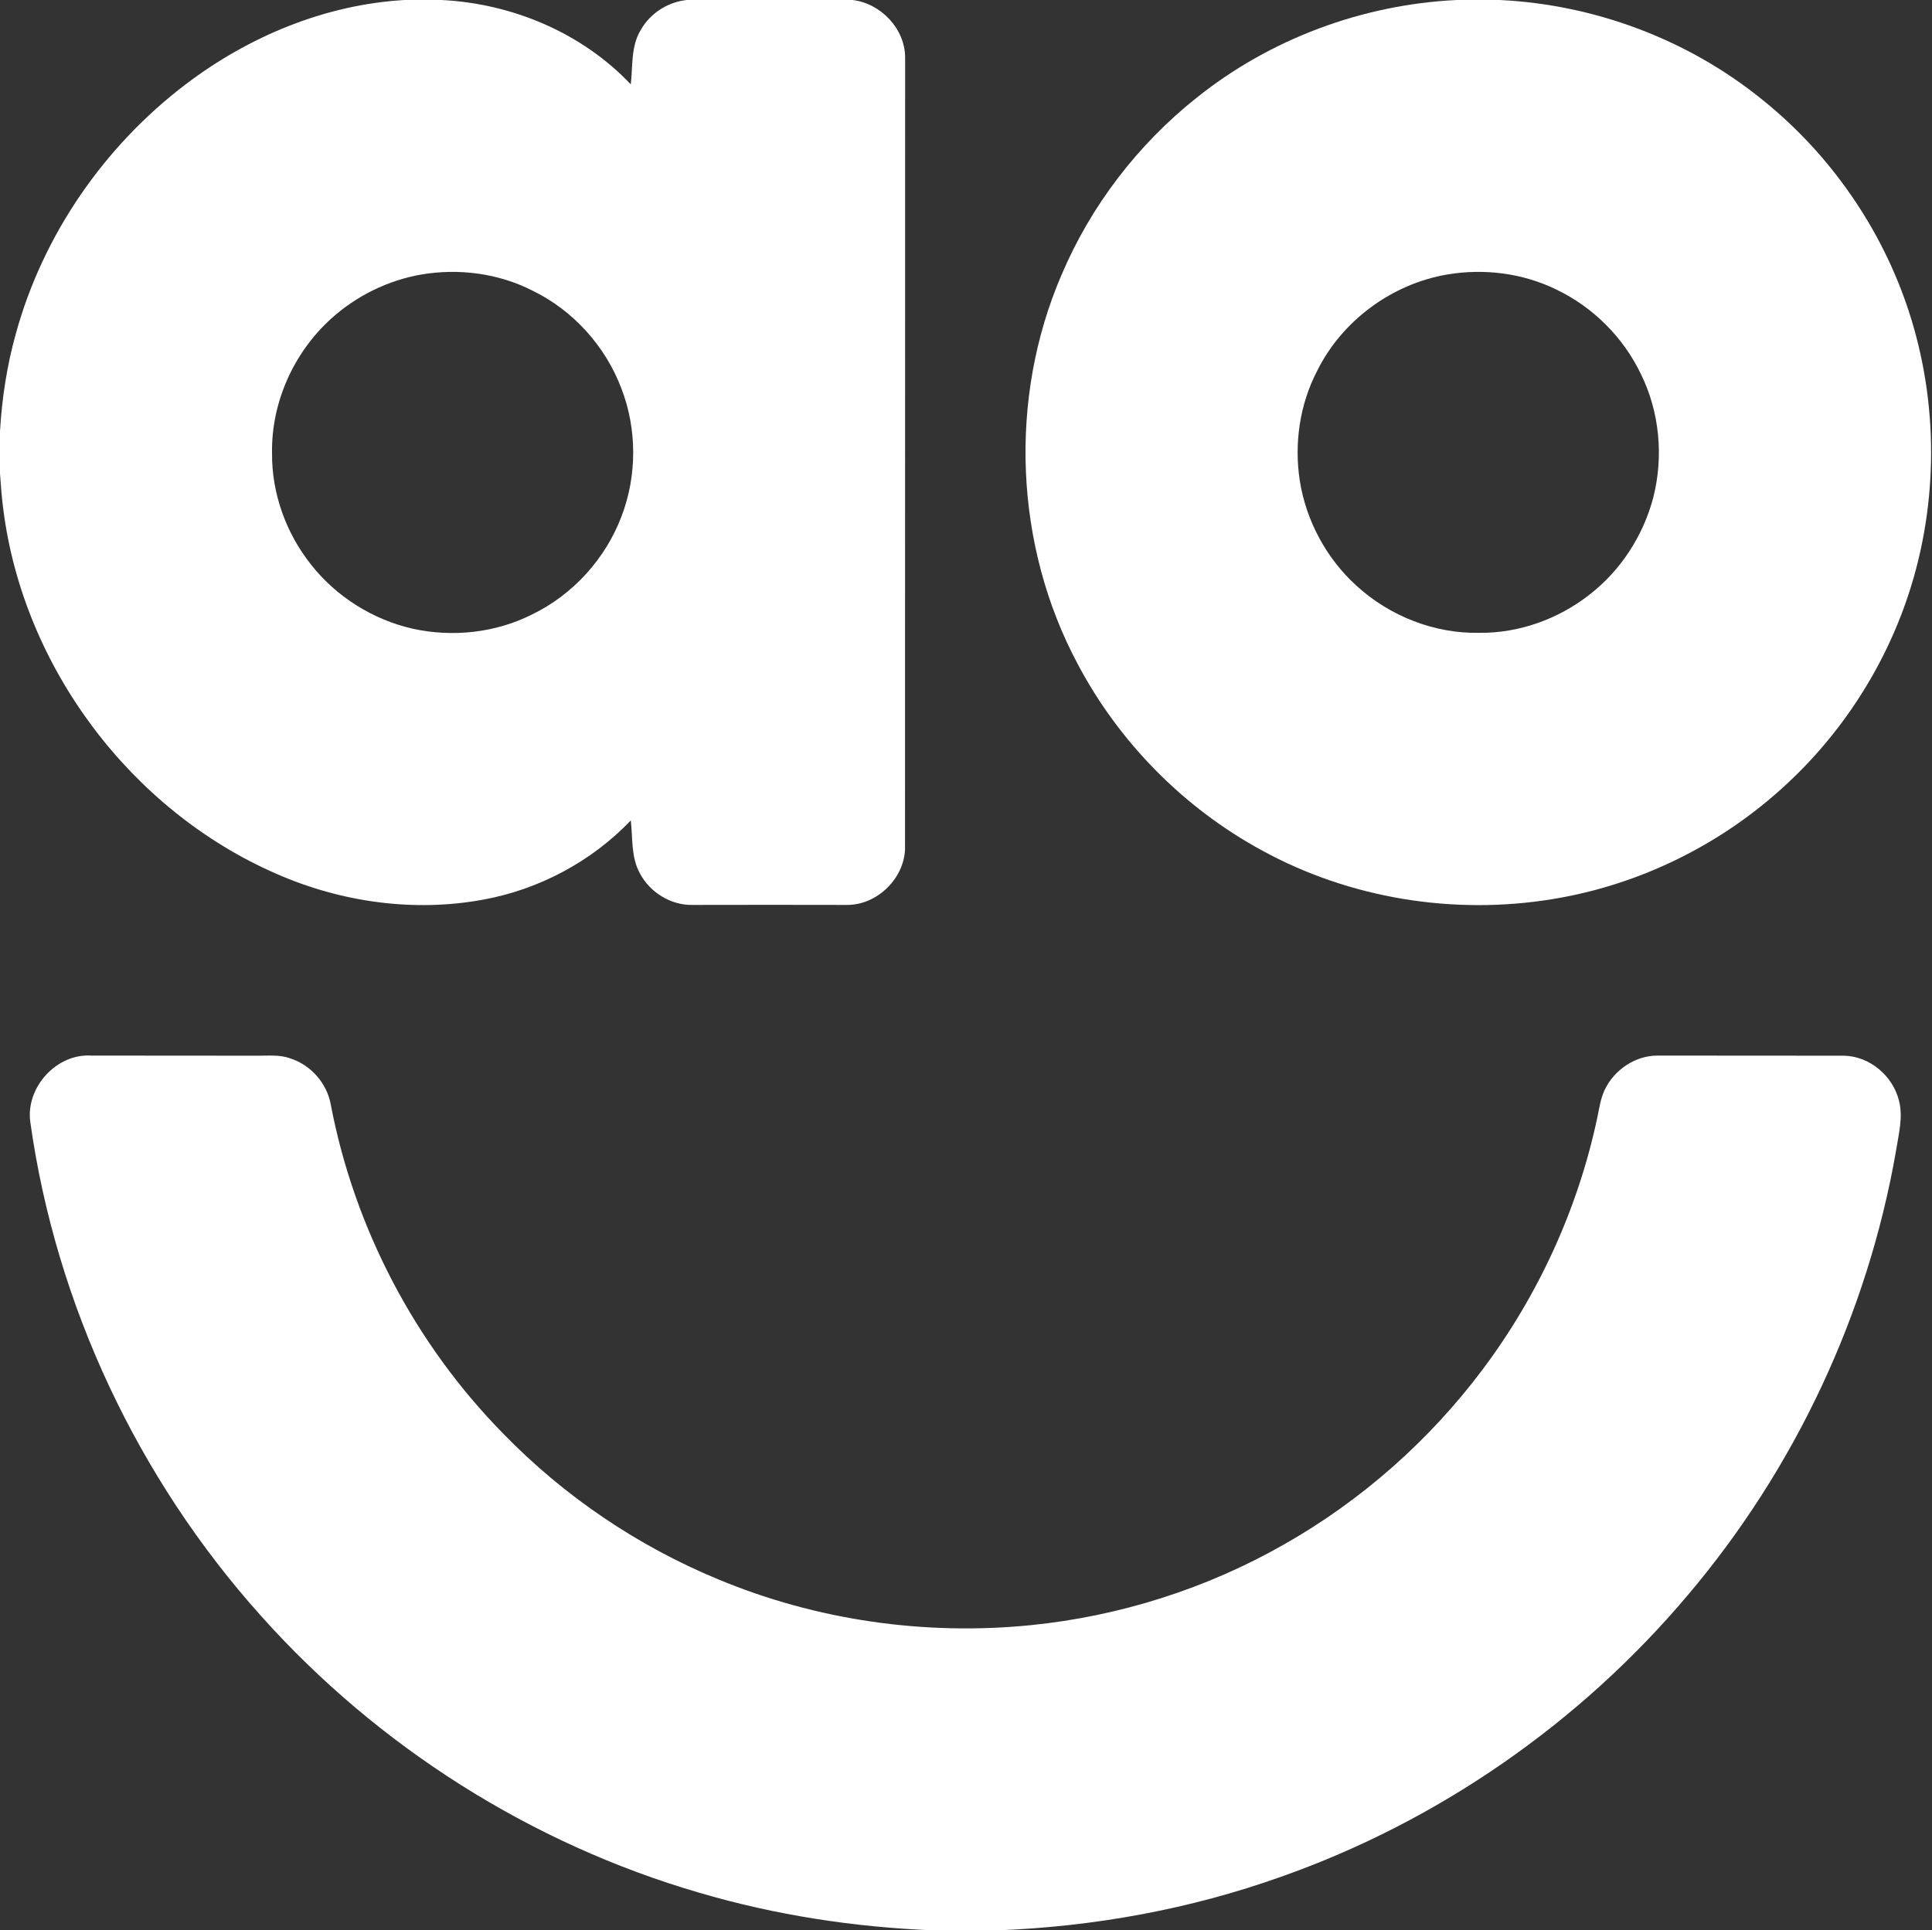 <svg version="1.2" xmlns="http://www.w3.org/2000/svg" viewBox="0 0 1600 1599" width="1600" height="1599">
	<rect x="0" y="0" width="1600" height="1599" fill="#333333" stroke="none"/>
	<title>AO_Logo_ON_Green_RGB-1-svg</title>
	<style>
		.s0 { fill: #ffffff } 
	</style>
	<g id="#12c35aff">
		<path id="Layer" fill-rule="evenodd" class="s0" d="m335 0h30.7c58.5 2.9 116.2 27.1 156.7 69.9 1.7-15.1 0-31.5 8.2-45 7.7-13.8 22.4-23.3 38.2-24.9h137.2c23.5 2.7 43.7 24 43.6 47.9-0.1 218.6 0 437.2-0.1 655.8-1.1 24.5-23.4 46-48 45.9-42.6-0.1-85.3-0.1-127.9 0-18 0.4-35.4-10.4-43.7-26.2-7.4-13.3-5.8-29.1-7.5-43.8-32.4 33.9-75.6 57-121.6 65.5-57.6 10.8-118 2.3-171.5-21.1-120.9-52.5-210.1-171.5-226.6-302.3-1.3-9.8-2-19.7-2.7-29.5v-35c1.6-27.2 5.7-54.3 13.1-80.7 22.4-81.8 73.1-155.3 140.6-206.6 52.2-39.7 115.5-66.1 181.3-69.9zm13.9 227.4c-27.7 4.8-54 17.8-74.8 36.7-31 28.1-49.6 69.6-48.8 111.5-0.3 33.2 11.7 66.2 32.3 92.1 20.9 26.6 51.2 45.6 84.2 53.1 33.2 7.3 68.9 3.4 99.2-12 33.7-16.4 60.6-46.2 73.8-81.3 12.8-33.6 12.8-71.9-0.1-105.5-13.2-35.1-40-64.9-73.8-81.3-28.1-14.3-60.9-18.6-92-13.3z"/>
		<path id="Layer" fill-rule="evenodd" class="s0" d="m1206.5 0h35.6c78.6 3.8 155.7 32.7 216.9 82.2 56.5 45.2 99.4 107 121.8 175.7 24.6 75.3 24.6 158.4 0 233.7-21 64.3-59.8 122.5-111 166.7-51.9 45.1-116.4 75.5-184.2 86.5-81.8 13.4-167.9-0.5-240.6-40.4-64.4-35-118-89.2-152.3-154-52.7-98.3-57.7-220.5-13.5-322.9 24.2-57 63-107.7 111.5-146.3 61-49 137.7-77.5 215.8-81.2zm-8.1 227.4c-45.7 7.8-87 38.2-107.6 79.8-14.4 27.7-19.1 60-14.4 90.8 5.2 33.4 22.2 64.8 47.2 87.4 27.4 25 64.4 39.6 101.7 38.8 32.7 0.3 65.2-11.4 90.9-31.5 26-20.1 44.7-49 53-80.7 8.6-33.9 5.2-70.8-10.3-102.2-14.5-30.3-39.6-55.4-69.9-69.9-27.9-13.7-60.1-17.7-90.6-12.5z"/>
		<path id="Layer" class="s0" d="m25.1 929.5c-4-28.7 21.7-57.1 50.8-55.1 46 0.1 91.9 0 137.9 0.1 8.9 0 18-0.9 26.5 2.2 17.1 5.4 30.4 20.6 33.6 38.1 19.5 102.5 70 198.8 143.2 273.1 50.2 51.6 111.1 92.8 177.6 120.3 81.4 34 171.3 46.8 259 38 73.6-7.4 145.7-30.3 209.9-67 64-36.3 120.3-86.1 164.4-145 46.3-61.8 79.1-133.7 95-209.3 1.5-7.4 2.6-14.9 5.8-21.8 7.8-16.8 25.5-28.9 44.2-28.7 51.3 0.1 102.6 0 154 0.1 21.4 0.3 40.7 16.8 45.7 37.4 3.5 13.8-0.4 27.8-2.5 41.4-23.5 135.2-83.9 263.6-172.6 368.2-89 105.6-206.3 187.1-336.6 233.1-75.4 26.9-155.1 41.4-235.1 44.4h-53c-65.5-2.6-130.7-12.6-193.6-31.1-139.3-40.5-266.4-121.1-363-229.2-102-113.7-170-257.8-191.2-409.2z"/>
	</g>
</svg>